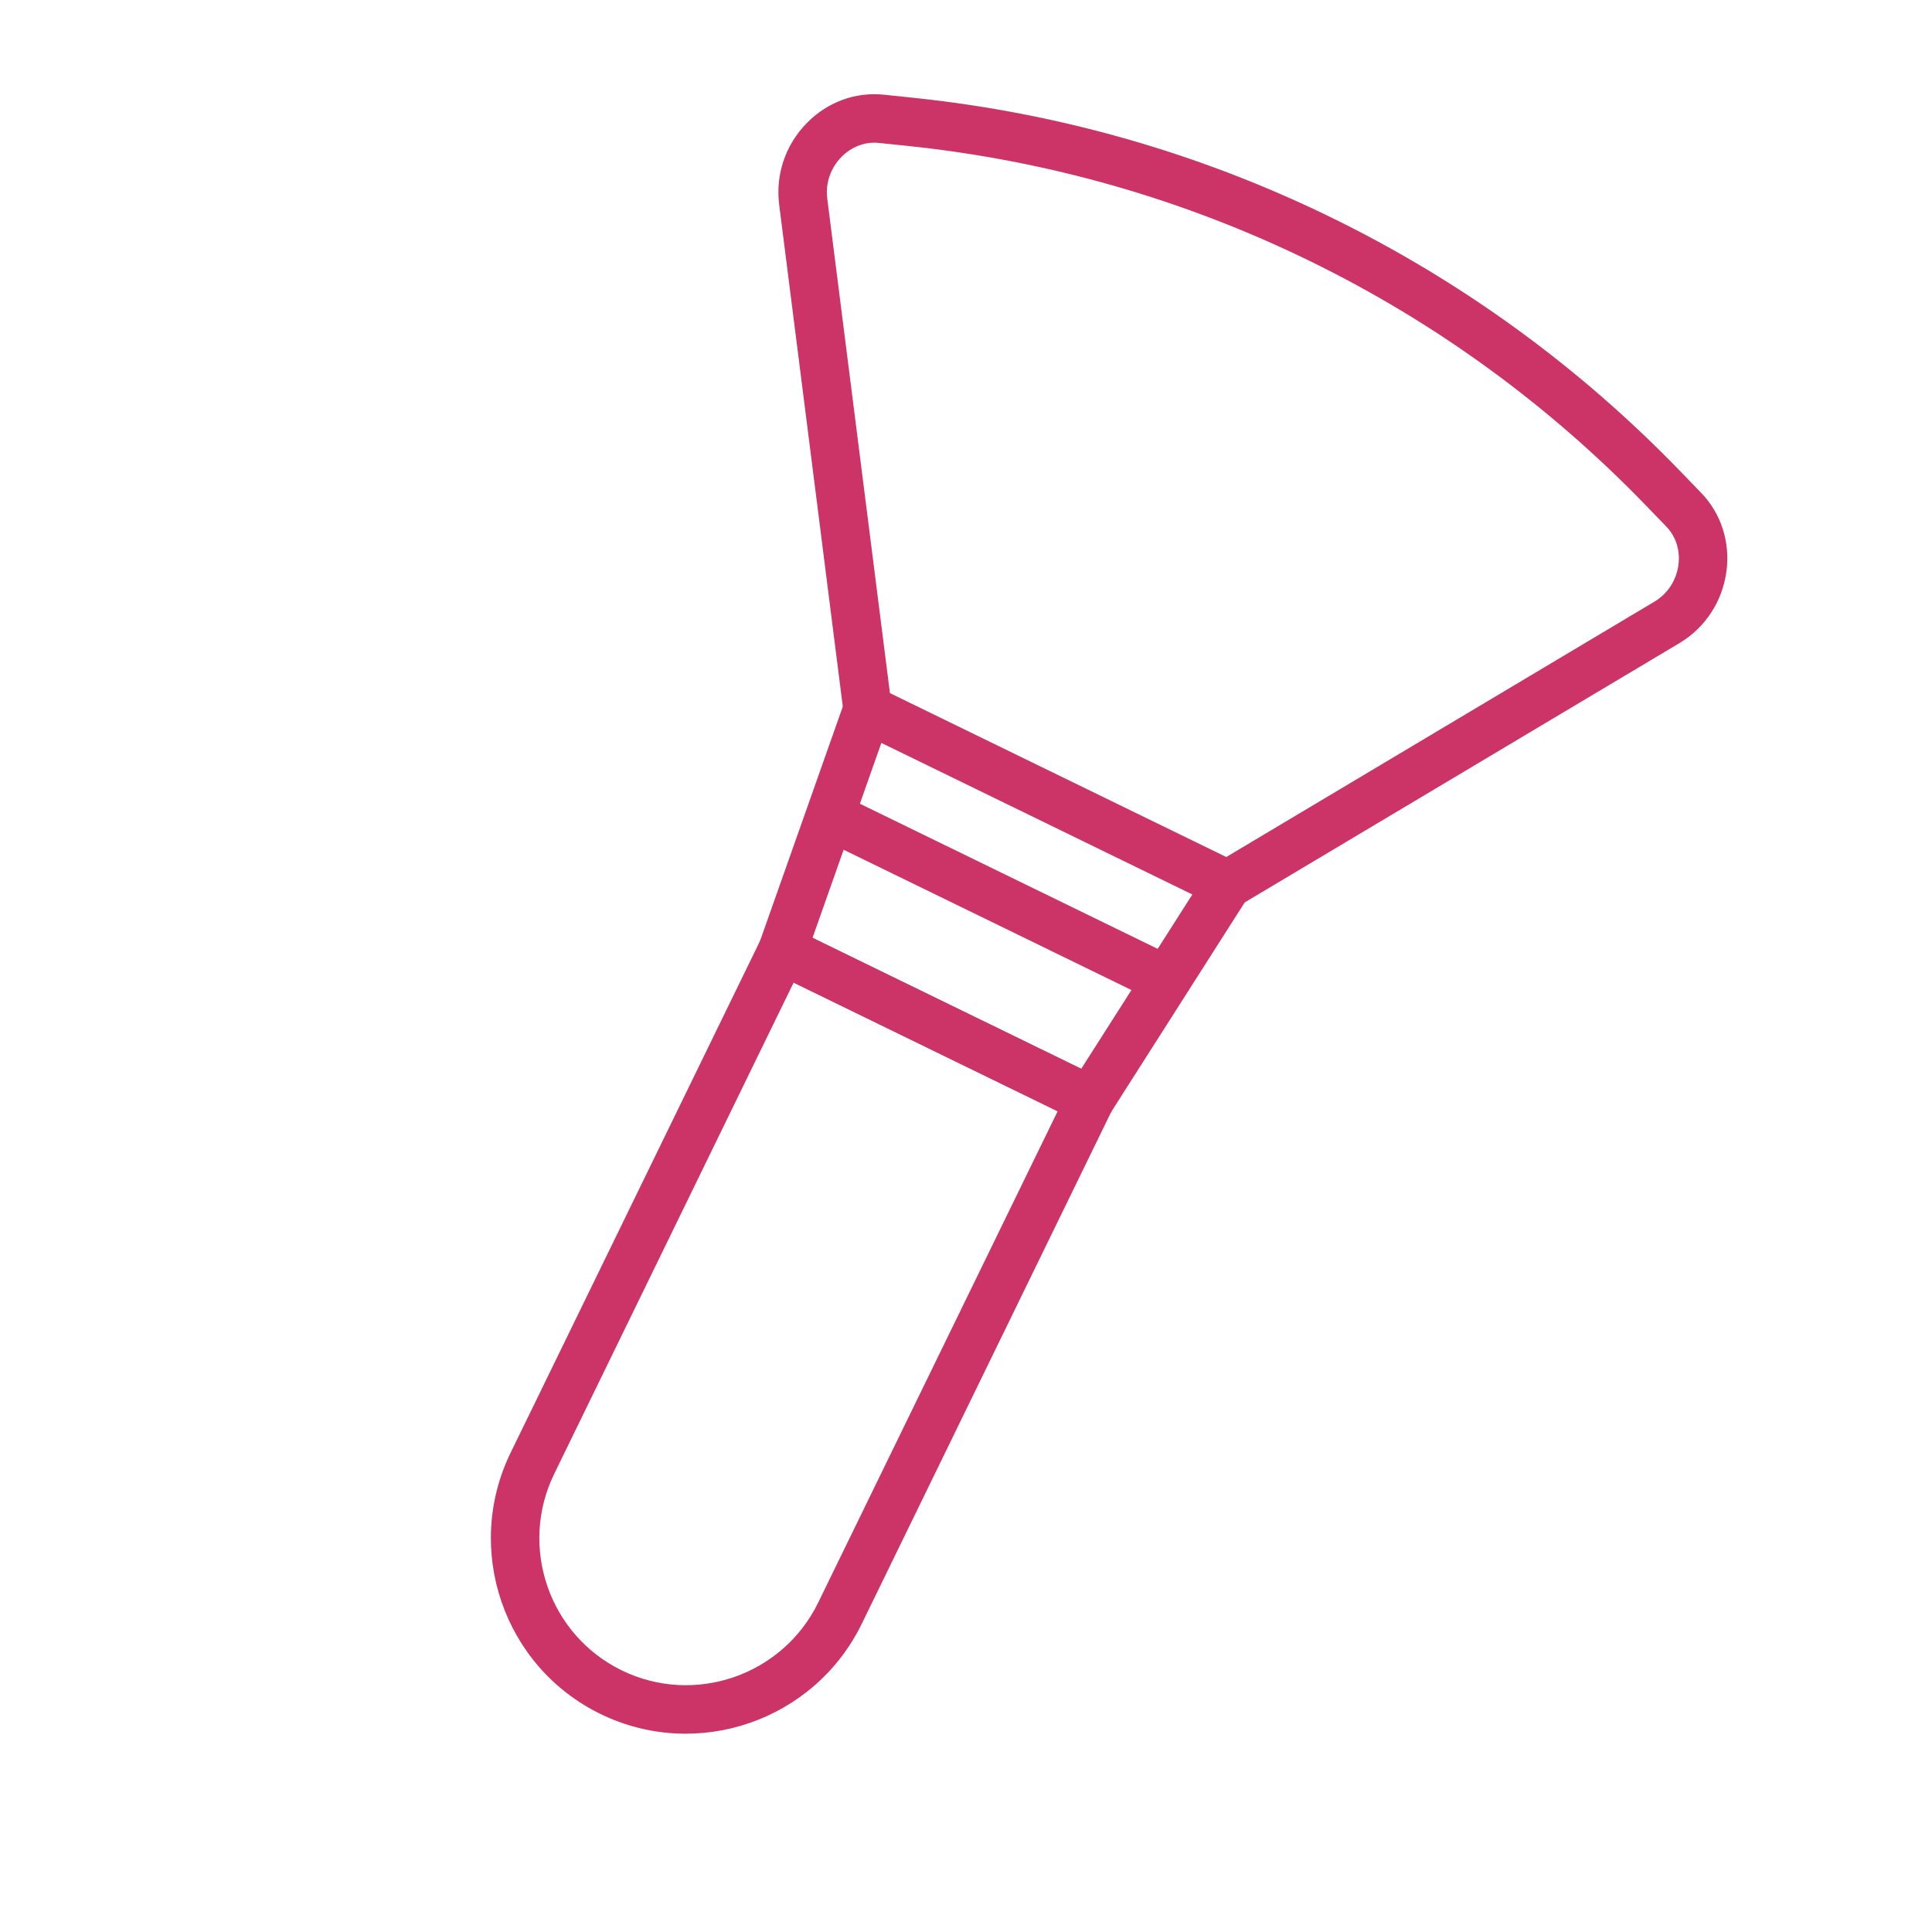 <svg xmlns="http://www.w3.org/2000/svg" xmlns:xlink="http://www.w3.org/1999/xlink" width="375" viewBox="0 0 375 375" height="375" preserveAspectRatio="xMidYMid meet"><defs><clipPath id="clip-0"><path d="M 147 132 L 243 132 L 243 219 L 147 219 Z M 147 132 " clip-rule="nonzero"></path></clipPath><clipPath id="clip-1"><path d="M 167.16 -2.246 L 349.195 86.465 L 207.59 377.047 L 25.555 288.336 Z M 167.16 -2.246 " clip-rule="nonzero"></path></clipPath><clipPath id="clip-2"><path d="M 167.16 -2.246 L 349.195 86.465 L 207.59 377.047 L 25.555 288.336 Z M 167.16 -2.246 " clip-rule="nonzero"></path></clipPath><clipPath id="clip-3"><path d="M 95 179 L 217 179 L 217 337 L 95 337 Z M 95 179 " clip-rule="nonzero"></path></clipPath><clipPath id="clip-4"><path d="M 167.16 -2.246 L 349.195 86.465 L 207.59 377.047 L 25.555 288.336 Z M 167.16 -2.246 " clip-rule="nonzero"></path></clipPath><clipPath id="clip-5"><path d="M 167.16 -2.246 L 349.195 86.465 L 207.59 377.047 L 25.555 288.336 Z M 167.16 -2.246 " clip-rule="nonzero"></path></clipPath><clipPath id="clip-6"><path d="M 159 155 L 228 155 L 228 194 L 159 194 Z M 159 155 " clip-rule="nonzero"></path></clipPath><clipPath id="clip-7"><path d="M 167.16 -2.246 L 349.195 86.465 L 207.59 377.047 L 25.555 288.336 Z M 167.16 -2.246 " clip-rule="nonzero"></path></clipPath><clipPath id="clip-8"><path d="M 167.16 -2.246 L 349.195 86.465 L 207.59 377.047 L 25.555 288.336 Z M 167.16 -2.246 " clip-rule="nonzero"></path></clipPath><clipPath id="clip-9"><path d="M 151 18 L 336 18 L 336 177 L 151 177 Z M 151 18 " clip-rule="nonzero"></path></clipPath><clipPath id="clip-10"><path d="M 167.16 -2.246 L 349.195 86.465 L 207.59 377.047 L 25.555 288.336 Z M 167.16 -2.246 " clip-rule="nonzero"></path></clipPath><clipPath id="clip-11"><path d="M 167.16 -2.246 L 349.195 86.465 L 207.59 377.047 L 25.555 288.336 Z M 167.16 -2.246 " clip-rule="nonzero"></path></clipPath></defs><g clip-path="url(#clip-0)"><g clip-path="url(#clip-1)"><g clip-path="url(#clip-2)"><path fill="rgb(79.999%, 20%, 39.999%)" d="M 209.508 217.75 L 149.816 188.66 C 147.668 187.613 146.645 185.121 147.445 182.863 L 163.961 136.094 C 164.41 134.832 165.371 133.812 166.613 133.301 C 167.852 132.789 169.254 132.836 170.457 133.422 L 240.301 167.457 C 241.508 168.047 242.398 169.117 242.766 170.41 C 243.125 171.703 242.926 173.086 242.199 174.219 L 215.539 216.047 C 214.25 218.066 211.66 218.801 209.508 217.75 Z M 157.711 182.035 L 209.867 207.453 L 231.434 173.617 L 171.07 144.199 Z M 157.711 182.035 " fill-opacity="1" fill-rule="nonzero"></path></g></g></g><g clip-path="url(#clip-3)"><g clip-path="url(#clip-4)"><g clip-path="url(#clip-5)"><path fill="rgb(79.999%, 20%, 39.999%)" d="M 116.566 332.688 C 97.777 323.531 89.949 300.773 99.117 281.965 L 147.652 182.371 C 148.789 180.035 151.605 179.059 153.941 180.199 L 213.637 209.289 C 215.973 210.426 216.941 213.246 215.801 215.582 L 167.27 315.176 C 158.094 333.984 135.352 341.844 116.566 332.688 Z M 154.043 190.719 L 107.57 286.082 C 100.676 300.227 106.562 317.34 120.691 324.227 C 134.816 331.109 151.922 325.199 158.816 311.055 L 205.289 215.695 Z M 154.043 190.719 " fill-opacity="1" fill-rule="nonzero"></path></g></g></g><g clip-path="url(#clip-6)"><g clip-path="url(#clip-7)"><g clip-path="url(#clip-8)"><path fill="rgb(79.999%, 20%, 39.999%)" d="M 221.098 192.887 L 162.258 164.211 C 159.926 163.074 158.957 160.258 160.094 157.922 C 161.234 155.586 164.051 154.613 166.383 155.75 L 225.219 184.422 C 227.555 185.559 228.523 188.375 227.383 190.711 C 226.246 193.047 223.43 194.023 221.098 192.887 Z M 221.098 192.887 " fill-opacity="1" fill-rule="nonzero"></path></g></g></g><g clip-path="url(#clip-9)"><g clip-path="url(#clip-10)"><g clip-path="url(#clip-11)"><path fill="rgb(79.999%, 20%, 39.999%)" d="M 236.168 175.926 C 235.371 175.535 234.676 174.918 234.195 174.105 C 232.871 171.875 233.602 168.984 235.832 167.652 L 321.125 116.781 C 323.684 115.254 325.379 112.66 325.781 109.656 C 326.156 106.859 325.305 104.152 323.453 102.23 L 319.488 98.129 C 300.492 78.473 278.477 62.473 254.047 50.57 C 229.613 38.664 203.449 31.184 176.266 28.332 L 170.594 27.742 C 167.941 27.461 165.285 28.461 163.309 30.48 C 161.195 32.645 160.195 35.582 160.57 38.539 L 173.059 137.062 C 173.383 139.637 171.559 141.996 168.984 142.324 C 166.41 142.656 164.059 140.832 163.73 138.258 L 151.238 39.73 C 150.5 33.902 152.445 28.133 156.586 23.902 C 160.582 19.809 166.043 17.801 171.578 18.383 L 177.25 18.977 C 205.531 21.934 232.754 29.719 258.172 42.105 C 283.594 54.492 306.5 71.137 326.25 91.578 L 330.215 95.684 C 334.074 99.68 335.855 105.227 335.102 110.891 C 334.32 116.758 330.977 121.848 325.934 124.855 L 240.641 175.73 C 239.223 176.582 237.543 176.594 236.168 175.926 Z M 236.168 175.926 " fill-opacity="1" fill-rule="nonzero"></path></g></g></g></svg>